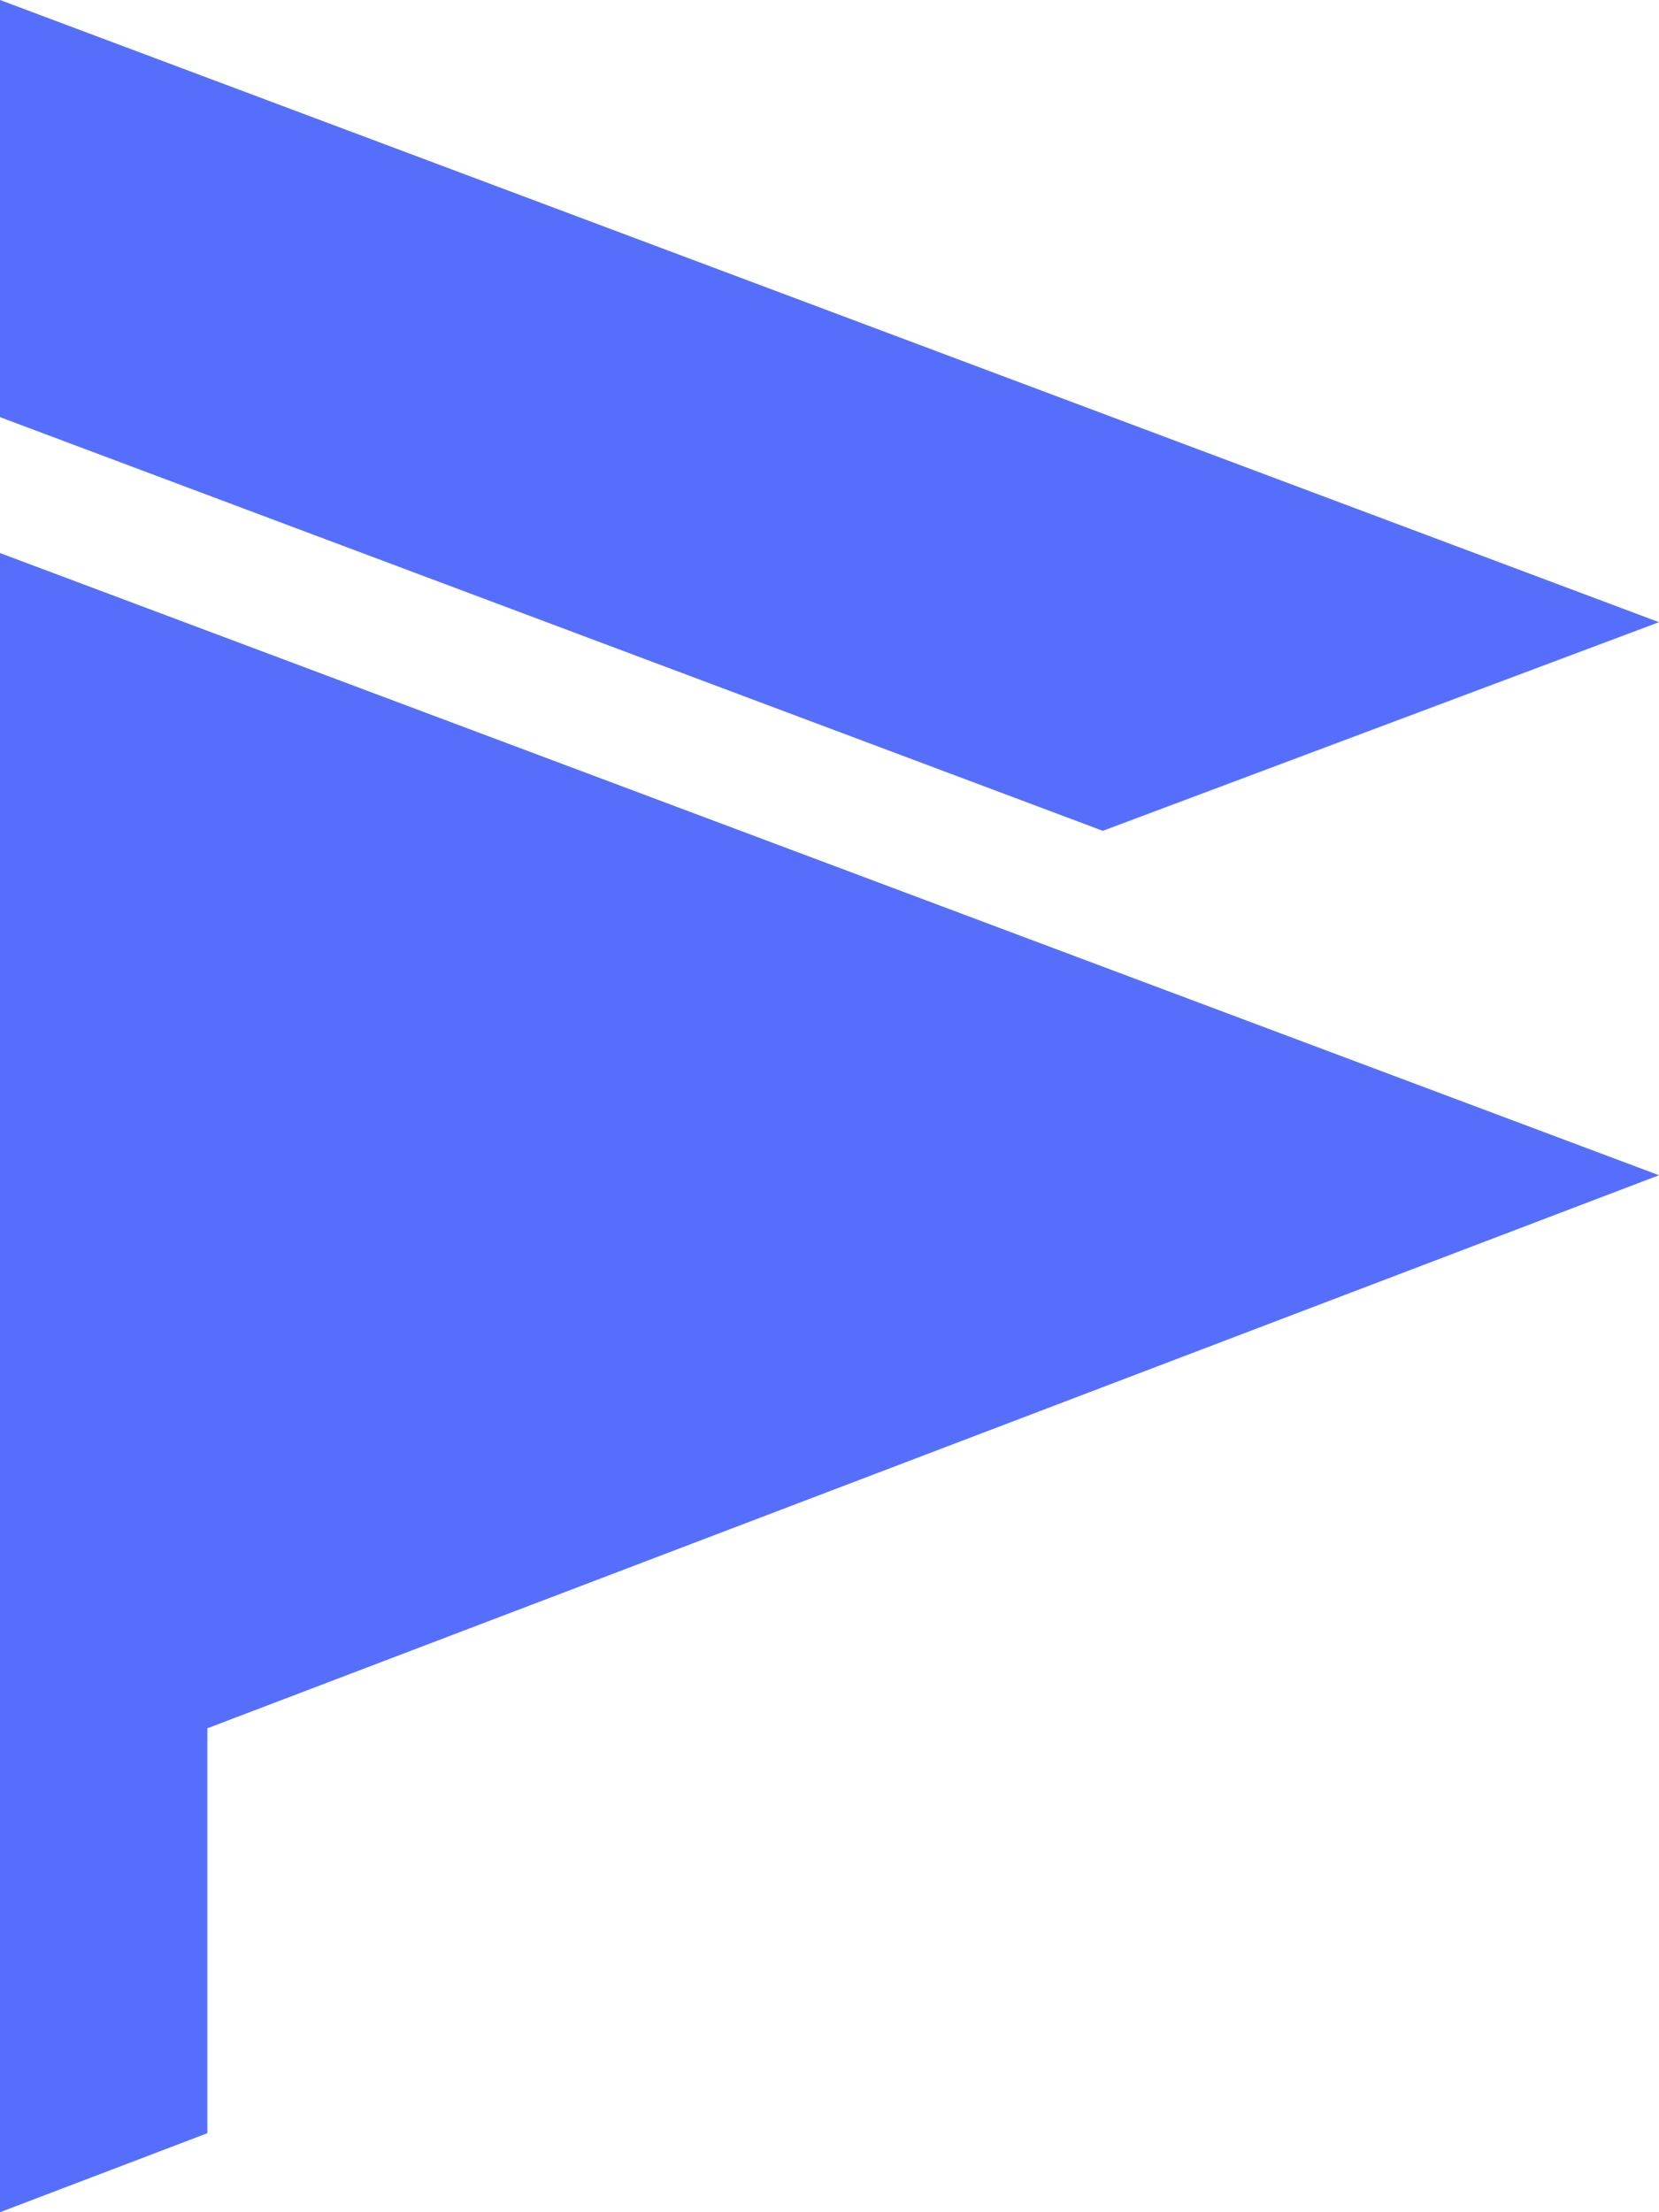<?xml version="1.0" encoding="UTF-8"?>
<svg id="Layer_1" data-name="Layer 1" xmlns="http://www.w3.org/2000/svg" viewBox="0 0 240 320">
  <defs>
    <style>
      .cls-1 {
        fill: #556ffc;
        fill-rule: evenodd;
      }
    </style>
  </defs>
  <polygon class="cls-1" points="159.54 120.18 240 90 0 0 0 60.34 159.54 120.18"/>
  <polygon class="cls-1" points="0 80 0 320 30 308.57 30 250 240 170 0 80"/>
</svg>